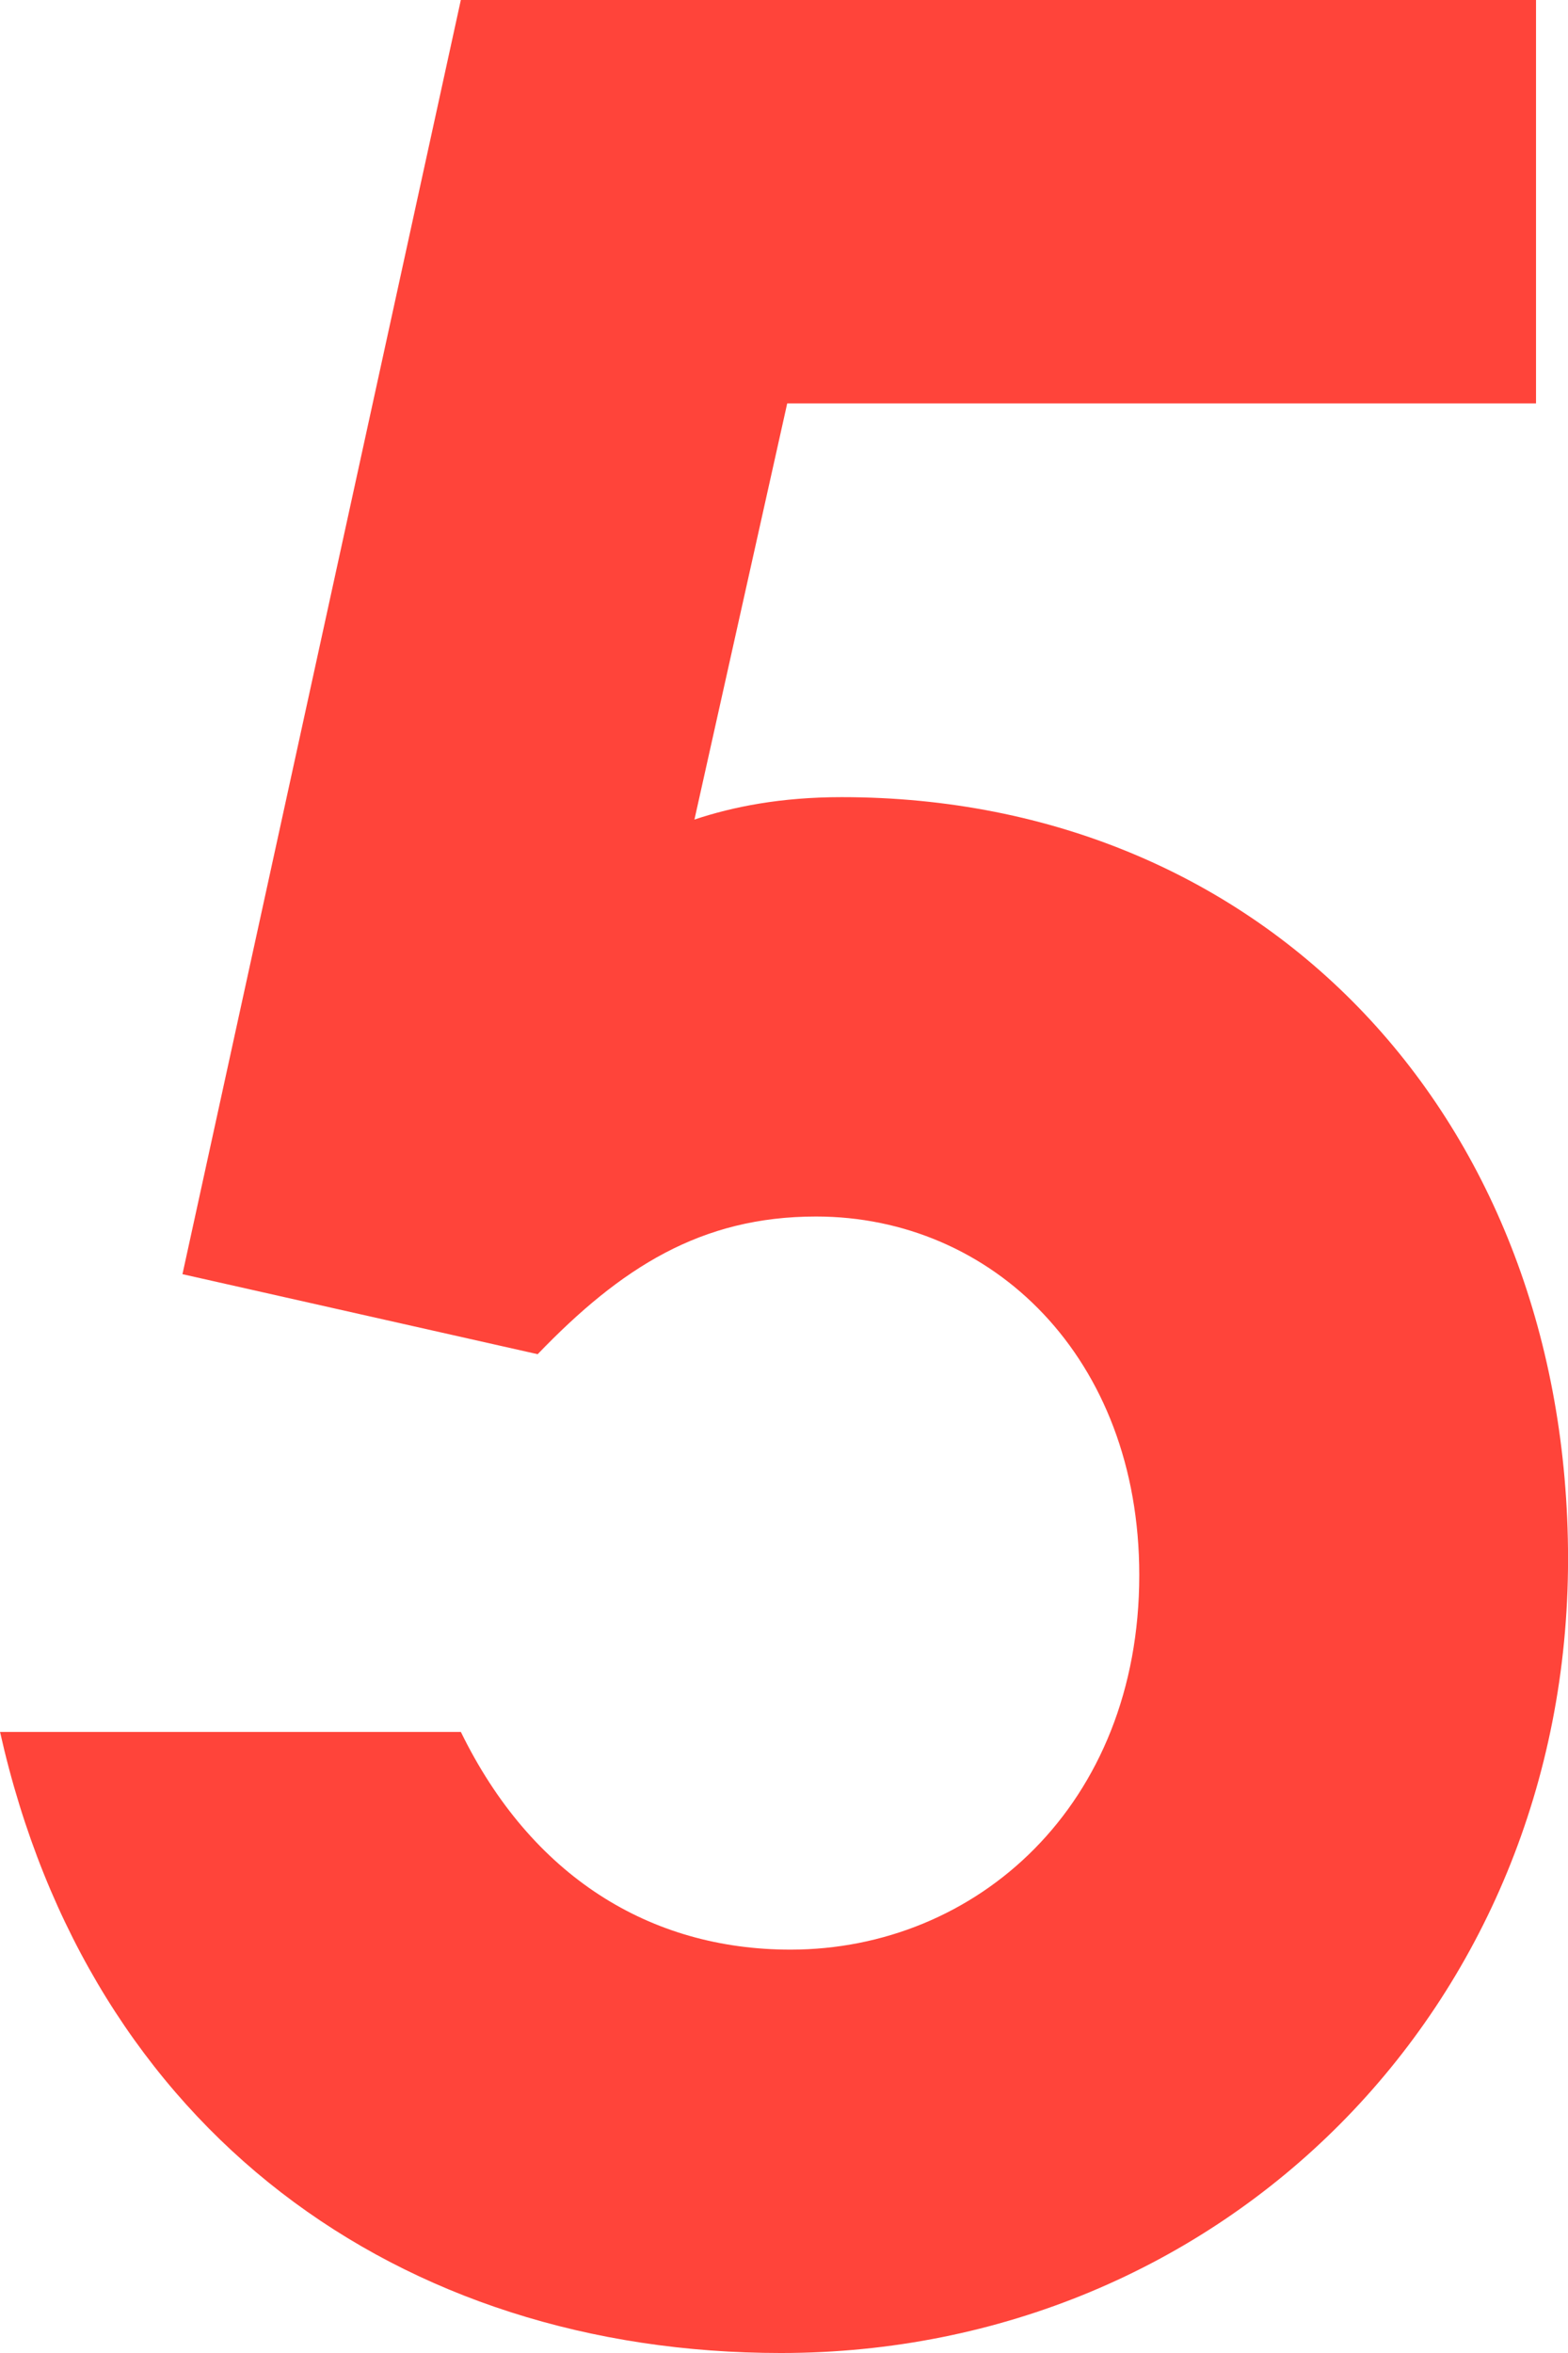 <?xml version="1.0" encoding="UTF-8"?><svg id="_レイヤー_2" xmlns="http://www.w3.org/2000/svg" viewBox="0 0 61.736 92.604"><defs><style>.cls-1{fill:#ff443a;}</style></defs><g id="_具"><path class="cls-1" d="M18.144,0h42.333v15.875h-29.482l-3.653,16.379c1.512-.504,3.401-.882,5.795-.882,16.758,0,28.601,12.725,28.601,29.986,0,17.639-13.607,31.246-30.994,31.246-14.993,0-27.214-8.693-30.742-24.442h18.144c2.771,5.67,7.434,8.567,12.977,8.567,7.308,0,13.733-5.67,13.733-14.741,0-8.567-5.796-14.111-12.726-14.111-4.535,0-7.686,2.017-10.961,5.418l-13.985-3.149L18.144,0Z"/></g></svg>